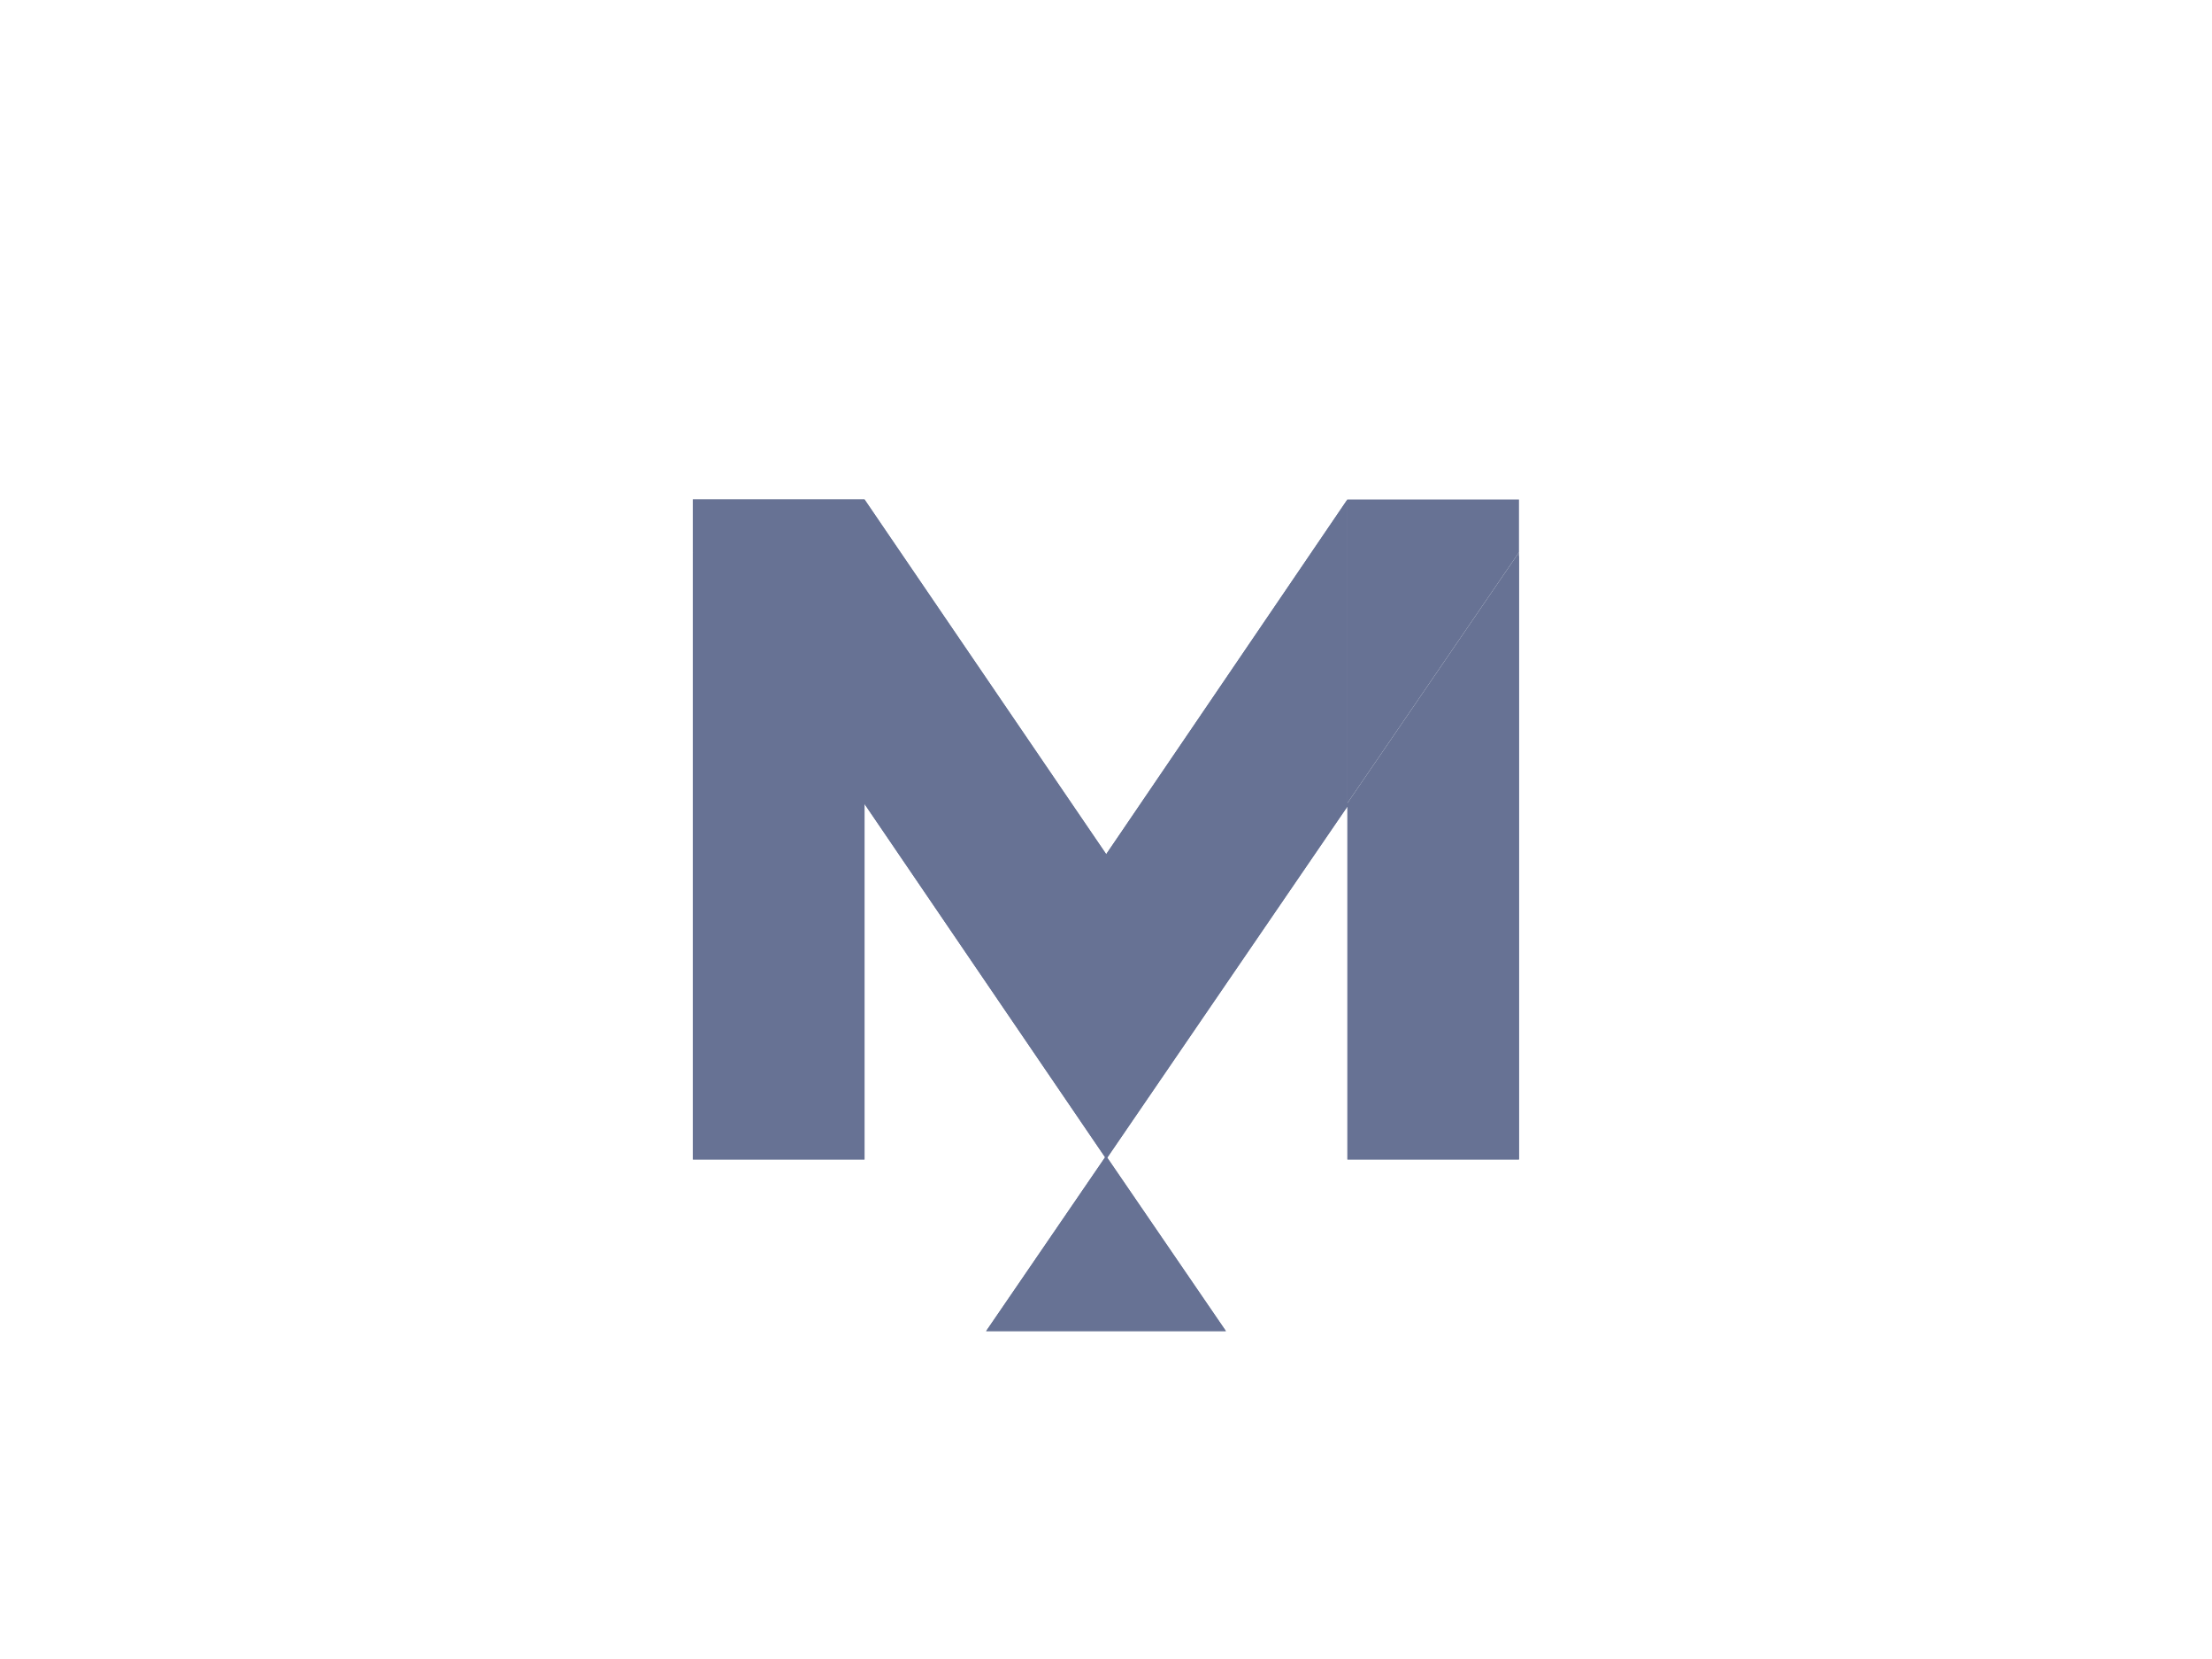 <svg width="160" height="120" viewBox="0 0 160 120" fill="none" xmlns="http://www.w3.org/2000/svg">
<path d="M71.331 96.281H88.673L80.09 83.738L80.002 83.61L79.935 83.709L71.331 96.281Z" fill="#677294"/>
<path d="M80.015 61.786L62.533 36.128V58.153L72.515 72.816L79.998 61.808L80.015 61.786Z" fill="#677294"/>
<path d="M80.015 61.786L87.543 72.839L97.463 58.337V58.09V36.128L80.015 61.786Z" fill="#677294"/>
<path d="M79.998 61.808L72.515 72.816L79.935 83.709L80.022 83.838L80.09 83.738L87.543 72.839L80.015 61.786L79.998 61.808Z" fill="#677294"/>
<path d="M50.117 83.867H62.533V58.153L50.117 39.929V39.934V83.867Z" fill="#677294"/>
<path d="M50.117 36.128V39.929L62.533 58.153V36.128H50.117Z" fill="#677294"/>
<path d="M97.463 58.337L97.463 83.867H109.873V40.194L97.463 58.337Z" fill="#677294"/>
<path fill-rule="evenodd" clip-rule="evenodd" d="M109.873 39.949L97.463 58.09V36.128L80.015 61.786L62.533 36.128H50.117V39.929V39.934V83.867H62.533V58.153L72.515 72.816L79.935 83.709L71.331 96.281H88.673L80.09 83.738L87.543 72.839L97.463 58.337L97.463 83.867H109.873V40.194V39.949Z" fill="#677294"/>
<path d="M109.873 36.128L97.463 36.128V58.09L109.873 39.949V36.128Z" fill="#677294"/>
</svg>
